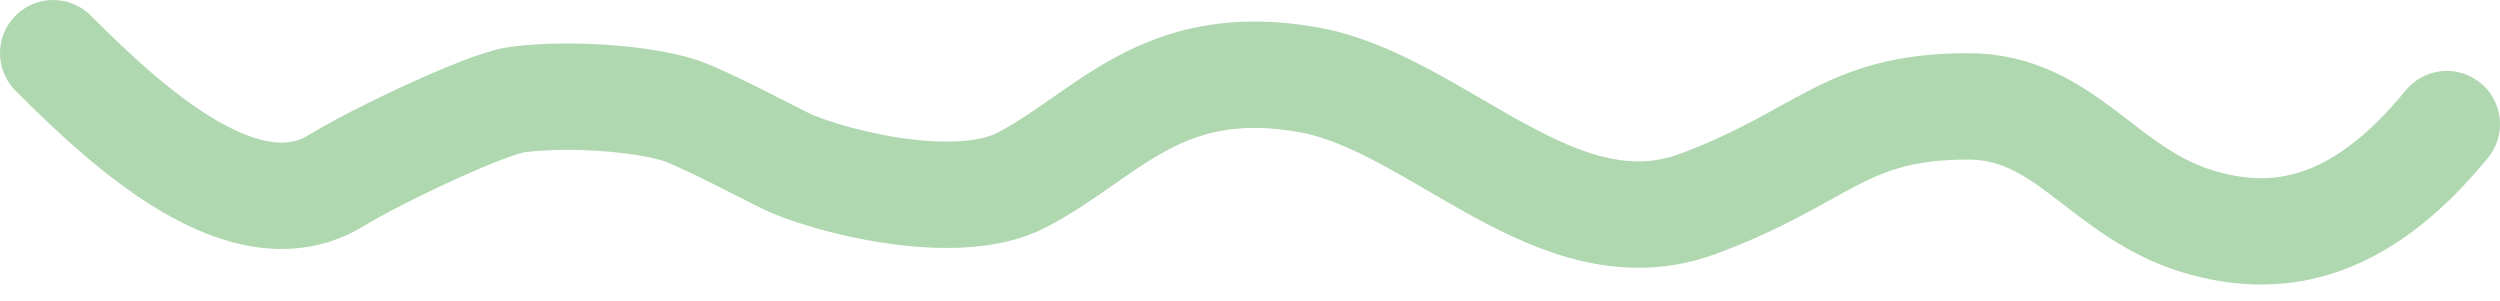 <svg width="141" height="17" viewBox="0 0 141 17" fill="none" xmlns="http://www.w3.org/2000/svg">
<path d="M3 3C7.086 7.086 13.824 13.369 19 10.162C21.028 8.906 27.353 5.862 29.156 5.62C32.262 5.202 36.931 5.601 38.803 6.394C40.626 7.165 42.602 8.226 44.256 9.051C46.364 10.101 53.812 12.123 57.609 10.162C62.426 7.674 65.5 3 73.835 4.506C81.095 5.818 87.833 14.443 95.778 11.492C102.927 8.837 104 6 111 6C116.504 6 118.563 10.869 124 12.5C129 14 133.5 12.5 138 7" stroke="#B0D8B0" stroke-width="6" stroke-linecap="round"/>
</svg>
